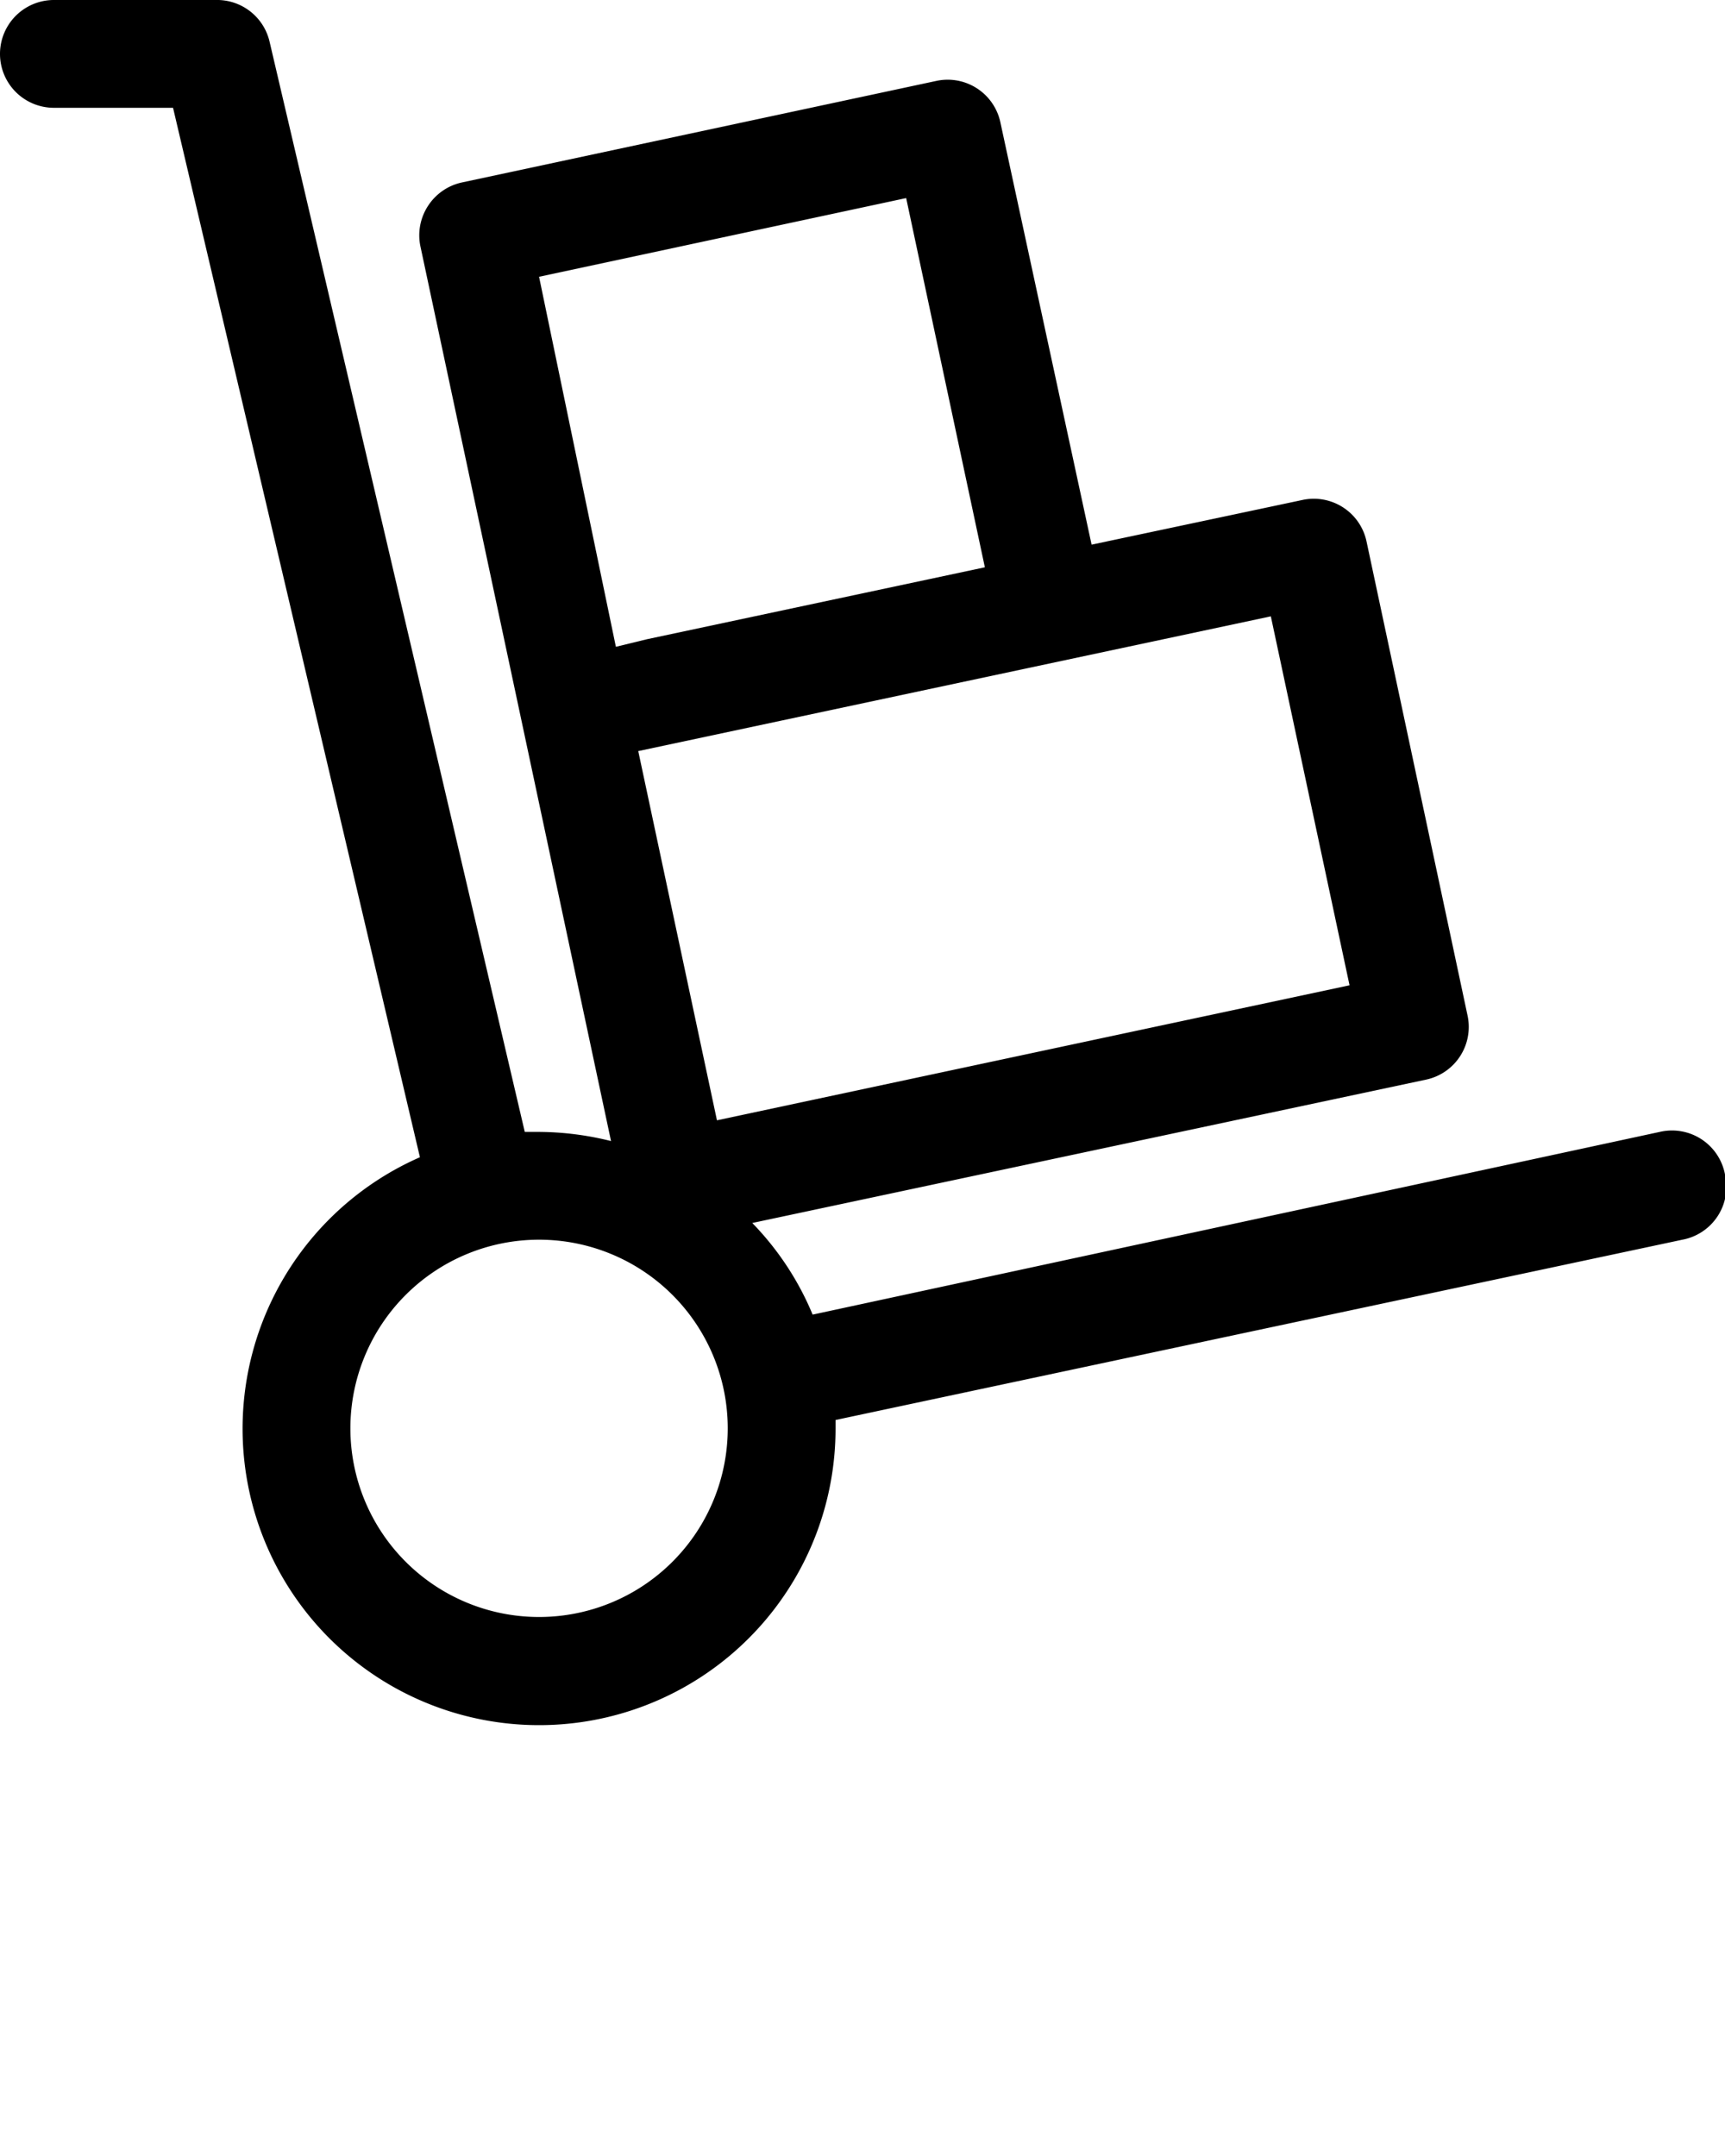 <svg xmlns="http://www.w3.org/2000/svg" data-name="Layer 1" viewBox="0 0 64 80" x="0px" y="0px"><title>delivery_4</title><path d="M64,43.58A2,2,0,0,0,61.58,42L30.15,48.78a10.81,10.81,0,0,0-2.24-3.4l25-5.32a2,2,0,0,0,1.54-2.37l-3.75-17.6a2,2,0,0,0-2.37-1.54l-7.83,1.66L37.12,4.56A2,2,0,0,0,34.75,3L17.14,6.77a2,2,0,0,0-1.26.87,2,2,0,0,0-.28,1.51l3.75,17.6,3.32,15.59A11.22,11.22,0,0,0,20,42c-.18,0-.35,0-.53,0L10,1.54A2,2,0,0,0,8,0H2A2,2,0,0,0,2,4H6.42l9.16,38.94A11,11,0,1,0,31,53c0-.1,0-.21,0-.31L62.42,46A2,2,0,0,0,64,43.58Zm-44-33.31L33.62,7.35l2.92,13.7L24,23.72,22.85,24ZM20,60a7,7,0,1,1,7-7A7,7,0,0,1,20,60Zm6.6-18.43-2.92-13.7,23.47-5,2.92,13.69Z"/></svg>